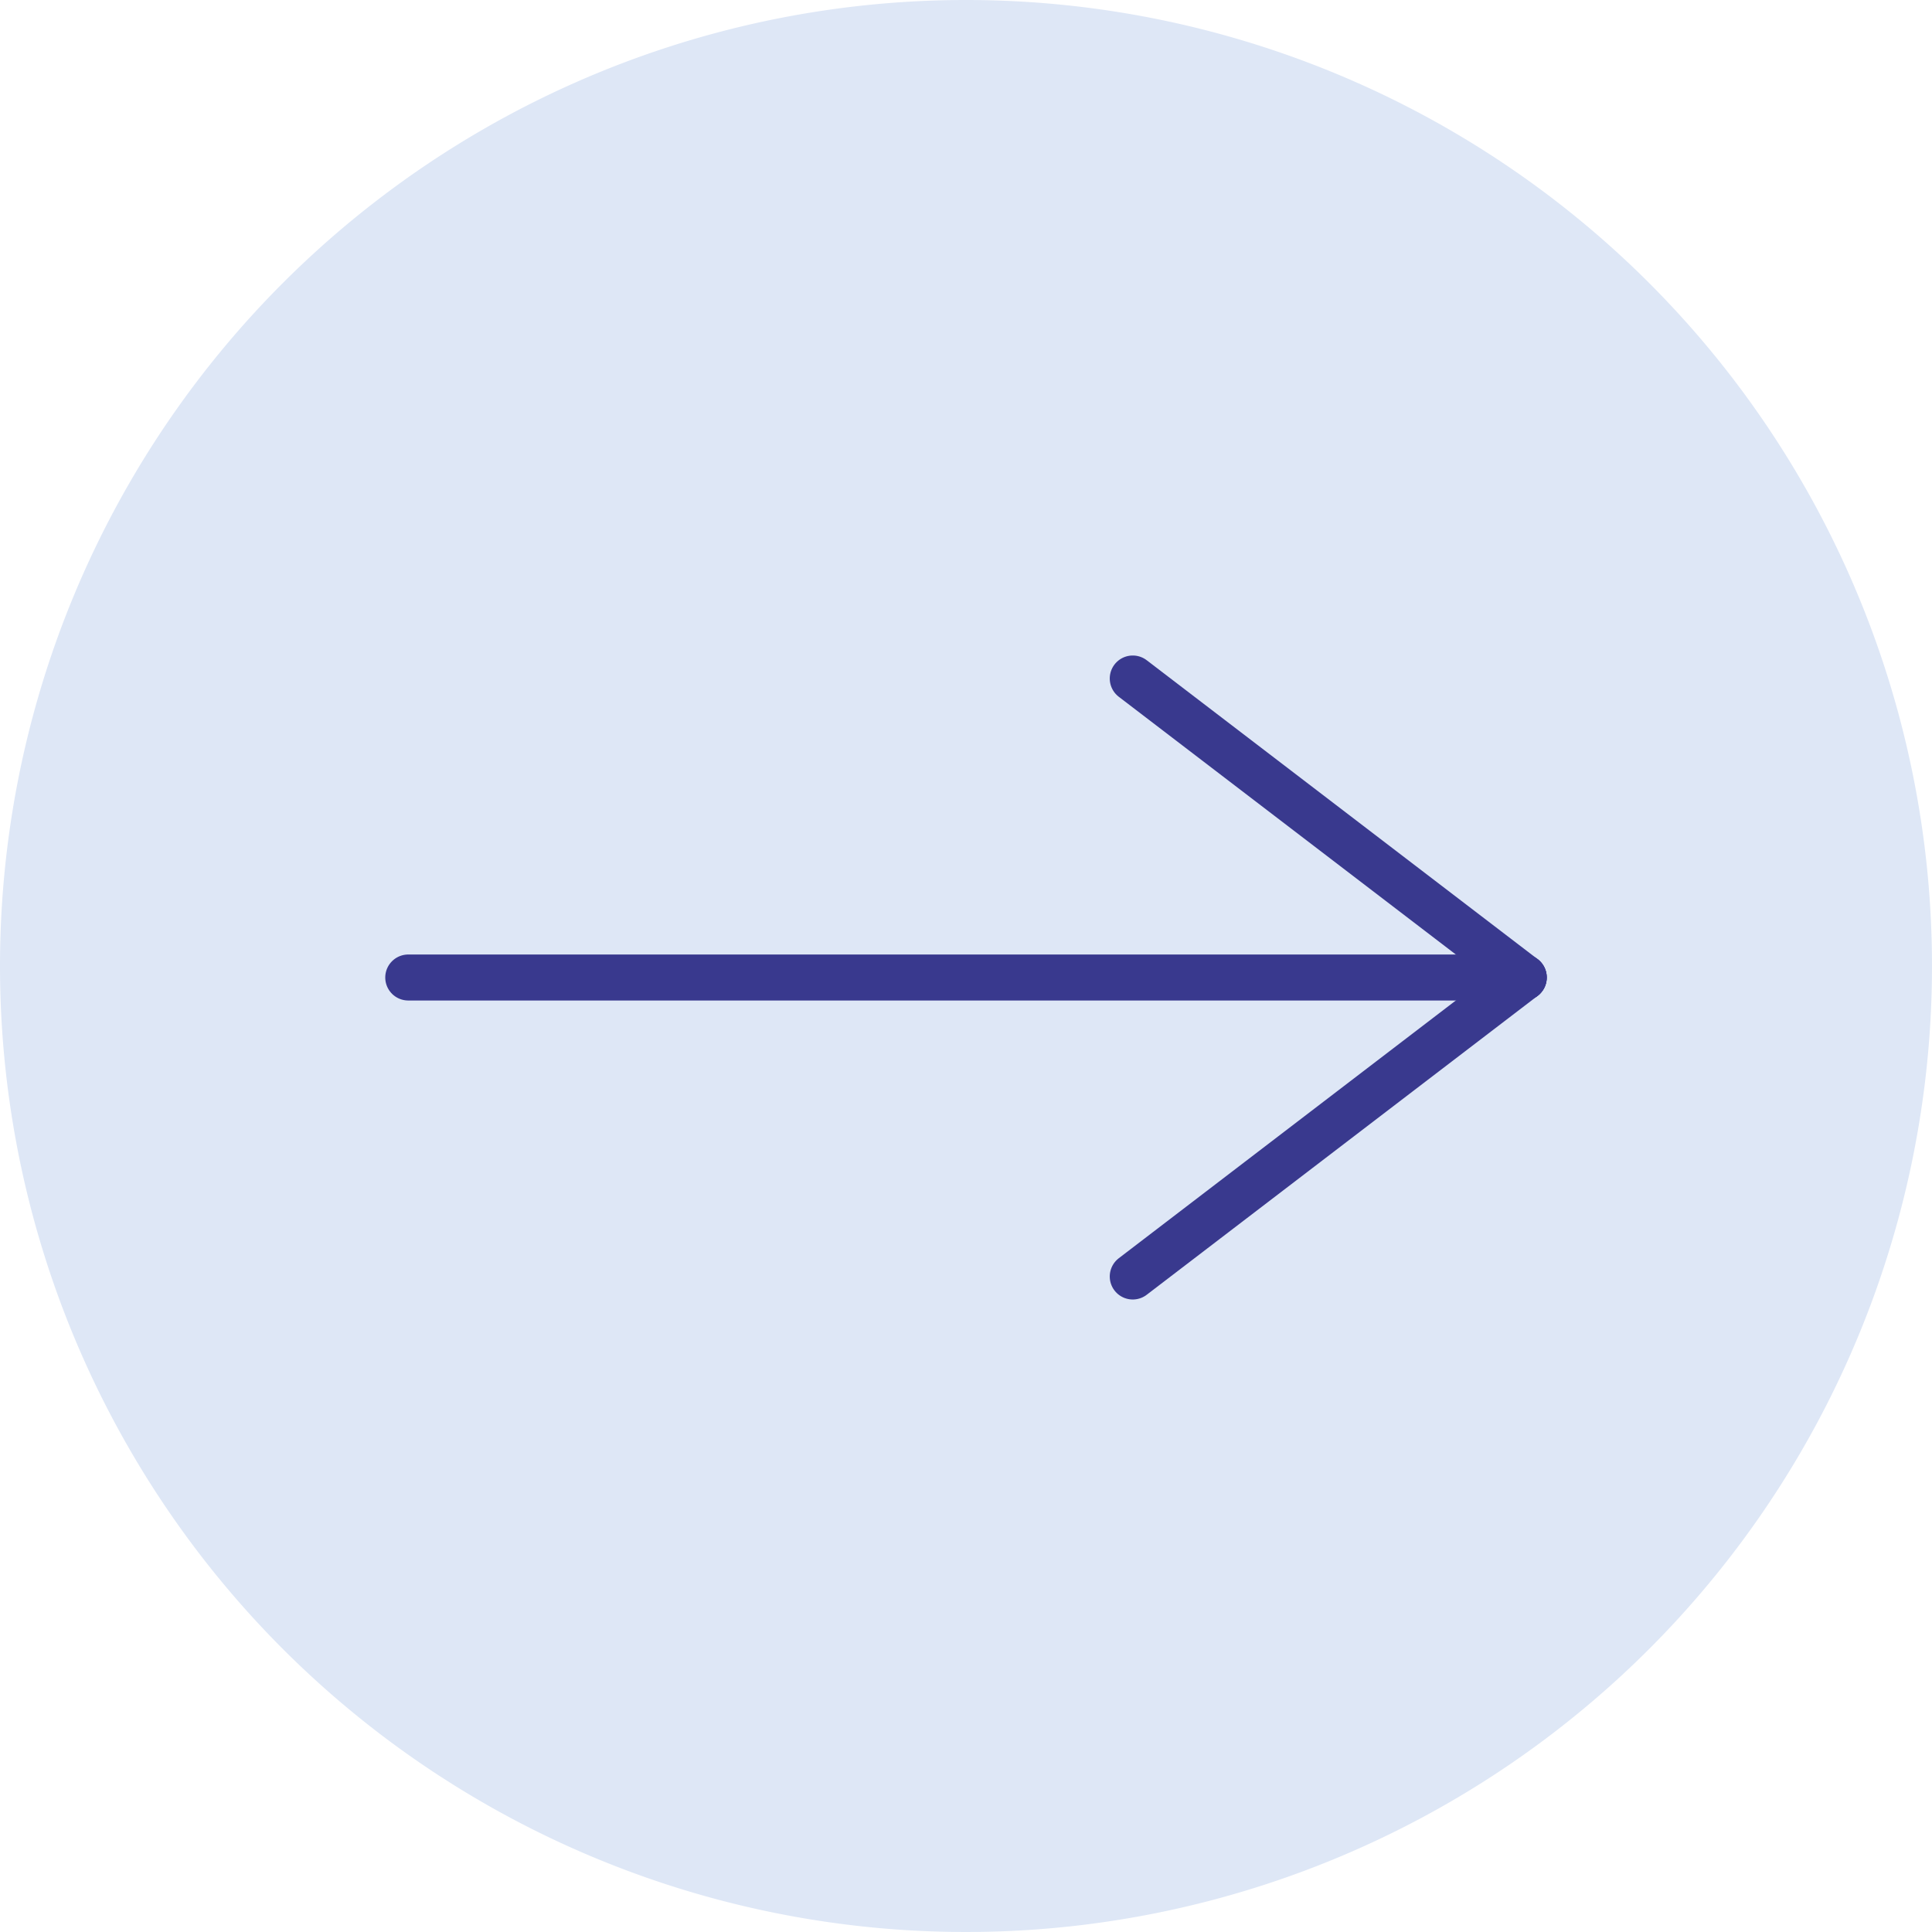 <svg id="Horizontal_Scroller_Arrow" data-name="Horizontal Scroller Arrow" xmlns="http://www.w3.org/2000/svg" width="84" height="84" viewBox="0 0 84 84">
  <path id="Path_9256" data-name="Path 9256" d="M42,0A42,42,0,1,1,0,42,42,42,0,0,1,42,0Z" fill="#dee7f6"/>
  <g id="Group_1476" data-name="Group 1476" transform="translate(-1711.75 -4424)">
    <line id="Line_172" data-name="Line 172" x2="48.5" transform="translate(1729.5 4466.5)" fill="none" stroke="#39398e" stroke-linecap="round" stroke-width="2"/>
    <line id="Line_173" data-name="Line 173" x1="17" y1="13" transform="translate(1761 4453.5)" fill="none" stroke="#39398e" stroke-linecap="round" stroke-width="2"/>
    <line id="Line_174" data-name="Line 174" x1="17" y2="13" transform="translate(1761 4466.5)" fill="none" stroke="#39398e" stroke-linecap="round" stroke-width="2"/>
  </g>
</svg>
